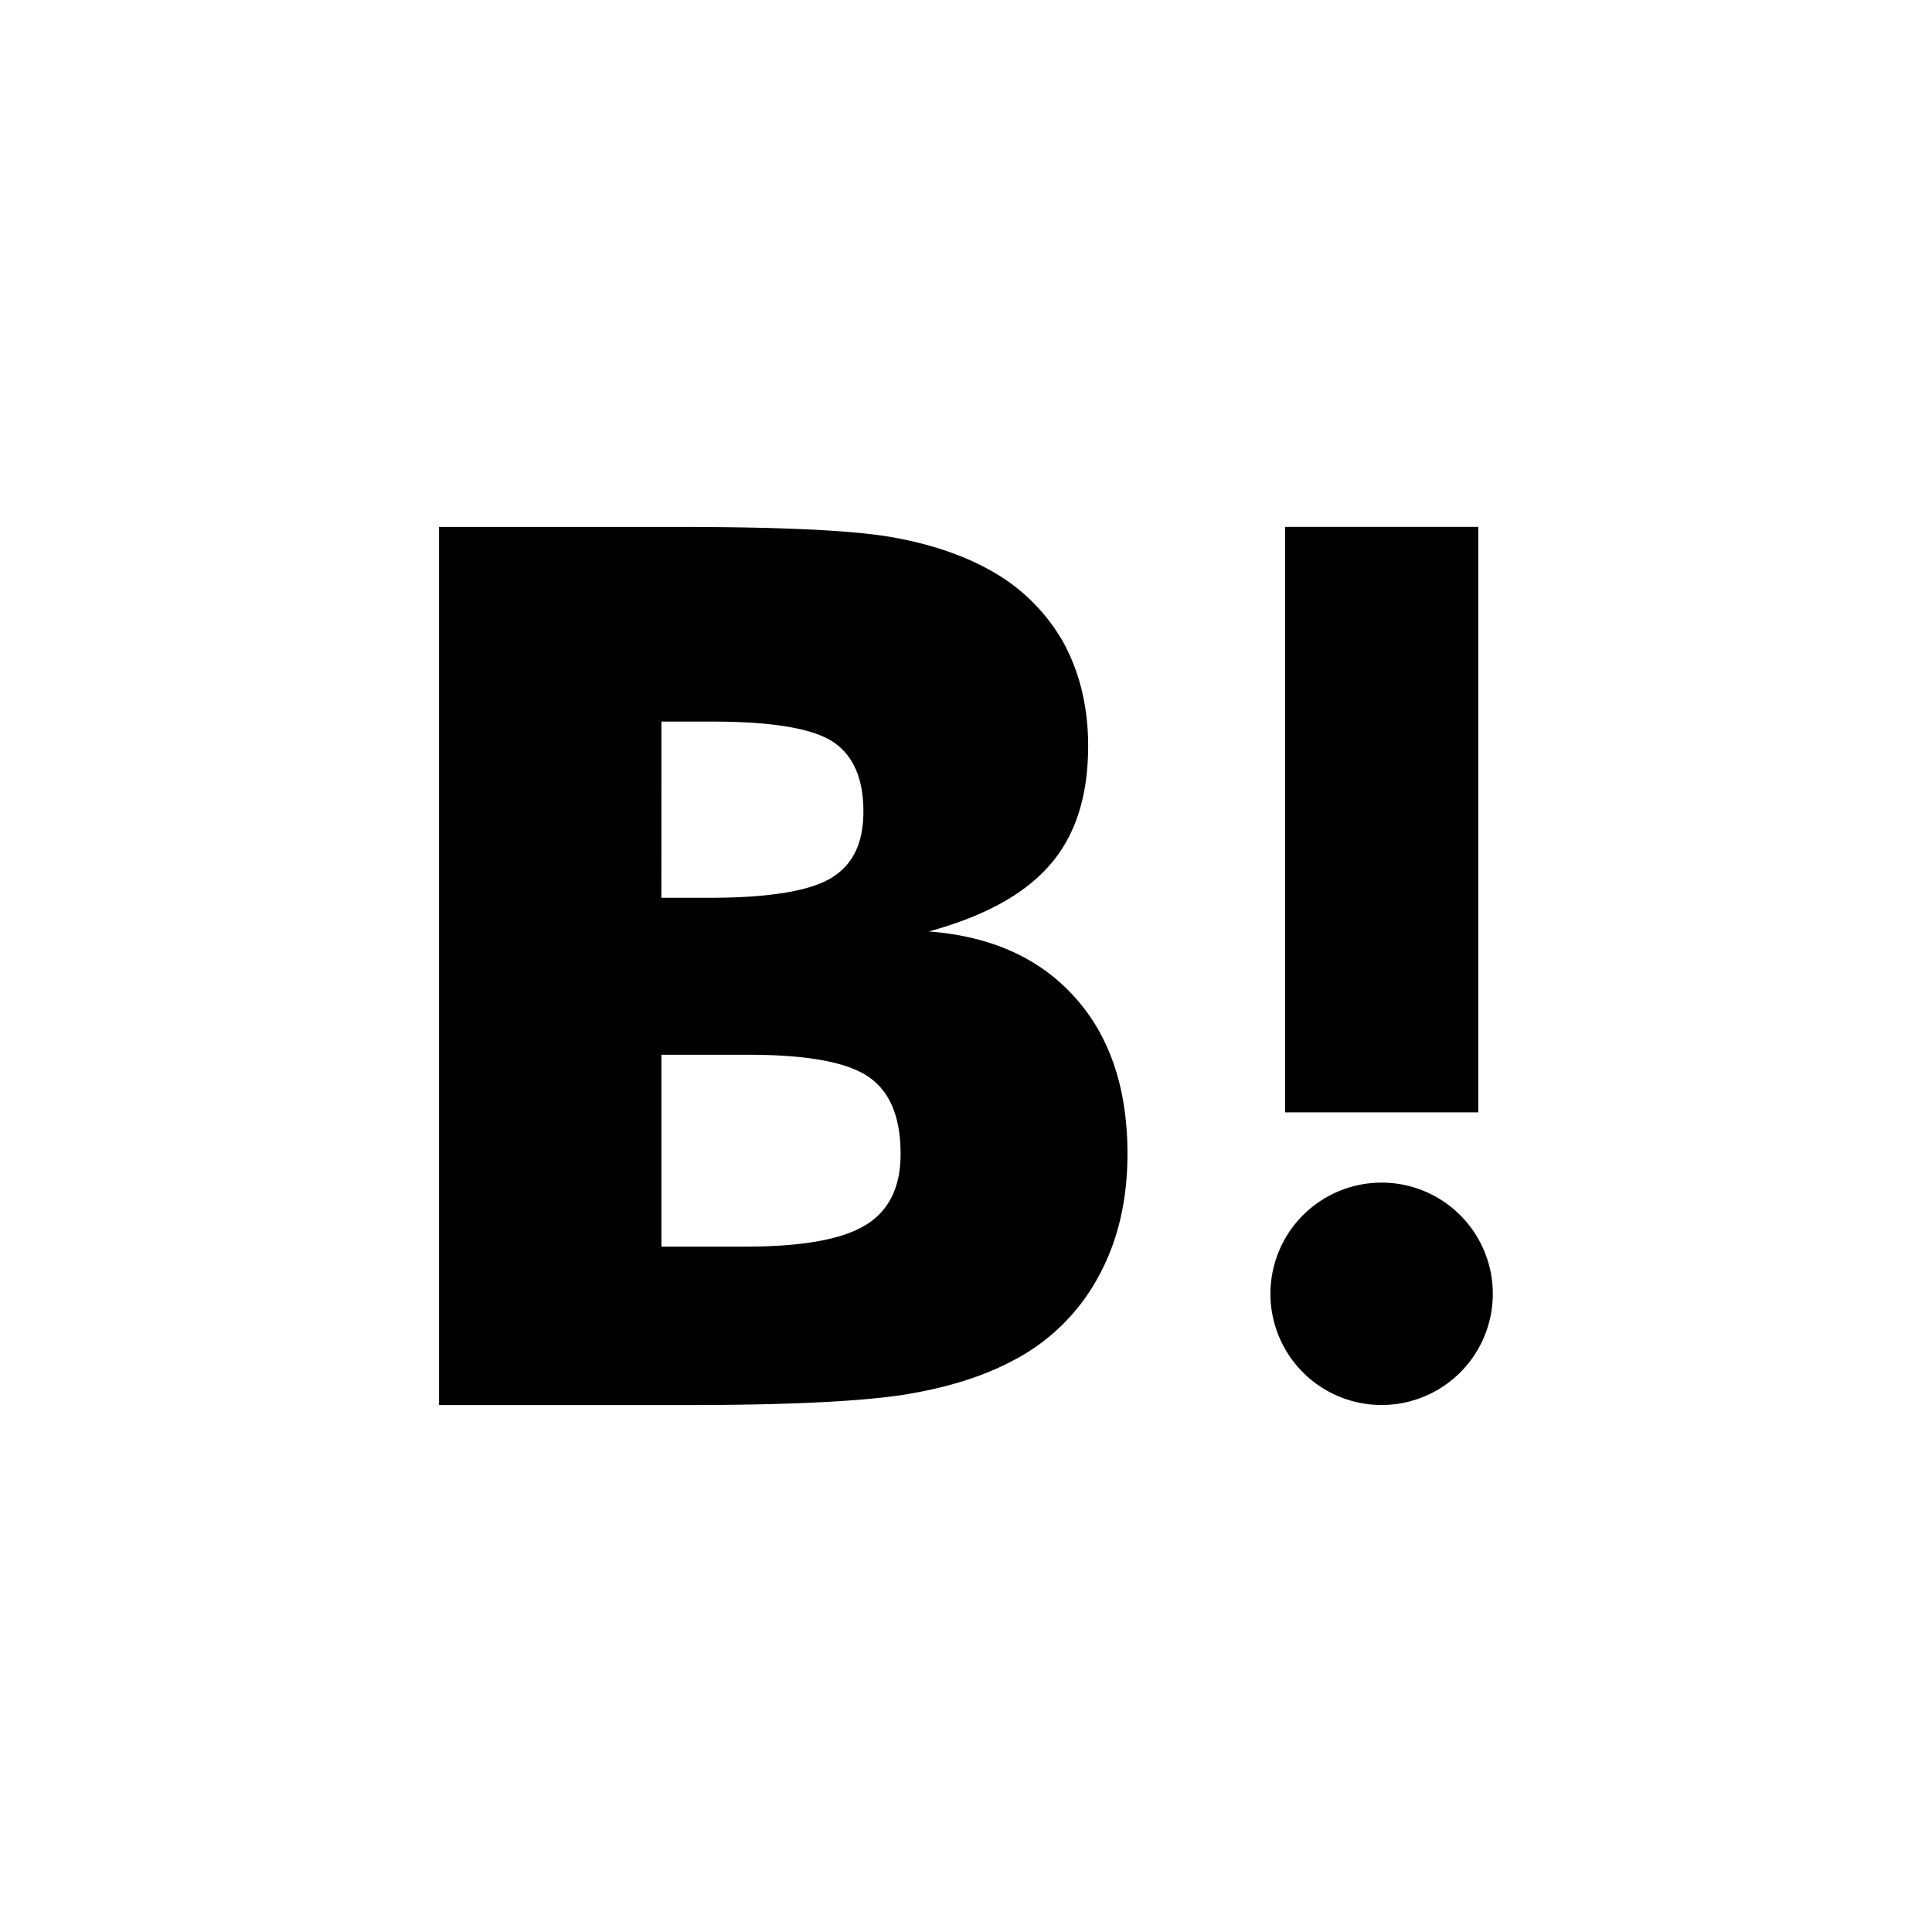 <svg width="40" height="40" fill="none" xmlns="http://www.w3.org/2000/svg"><path d="M22.254 20.648c-.725-.81-1.732-1.265-3.024-1.363 1.15-.314 1.984-.772 2.512-1.384.526-.604.787-1.425.787-2.457 0-.818-.179-1.54-.525-2.165a3.905 3.905 0 0 0-1.535-1.49c-.587-.322-1.283-.549-2.096-.683-.817-.13-2.246-.196-4.296-.196H9.09v18.18h5.137c2.063 0 3.551-.072 4.462-.21.908-.143 1.672-.383 2.288-.713a4.196 4.196 0 0 0 1.753-1.714c.41-.739.613-1.59.613-2.566 0-1.348-.363-2.433-1.09-3.24Zm-8.56-5.708h1.064c1.23 0 2.056.14 2.483.415.42.278.635.758.635 1.44 0 .683-.228 1.12-.68 1.391-.458.267-1.292.402-2.513.402h-.99l.001-3.648Zm4.221 10.426c-.484.298-1.318.444-2.489.444h-1.732v-3.972h1.807c1.202 0 2.033.15 2.475.453.449.303.67.836.67 1.603 0 .685-.242 1.177-.73 1.473Zm10.691-.881a2.302 2.302 0 1 0-.002 4.604 2.302 2.302 0 0 0 .002-4.604Zm2-13.576h-4V23.03h4V10.91Z" fill="#000"/></svg>